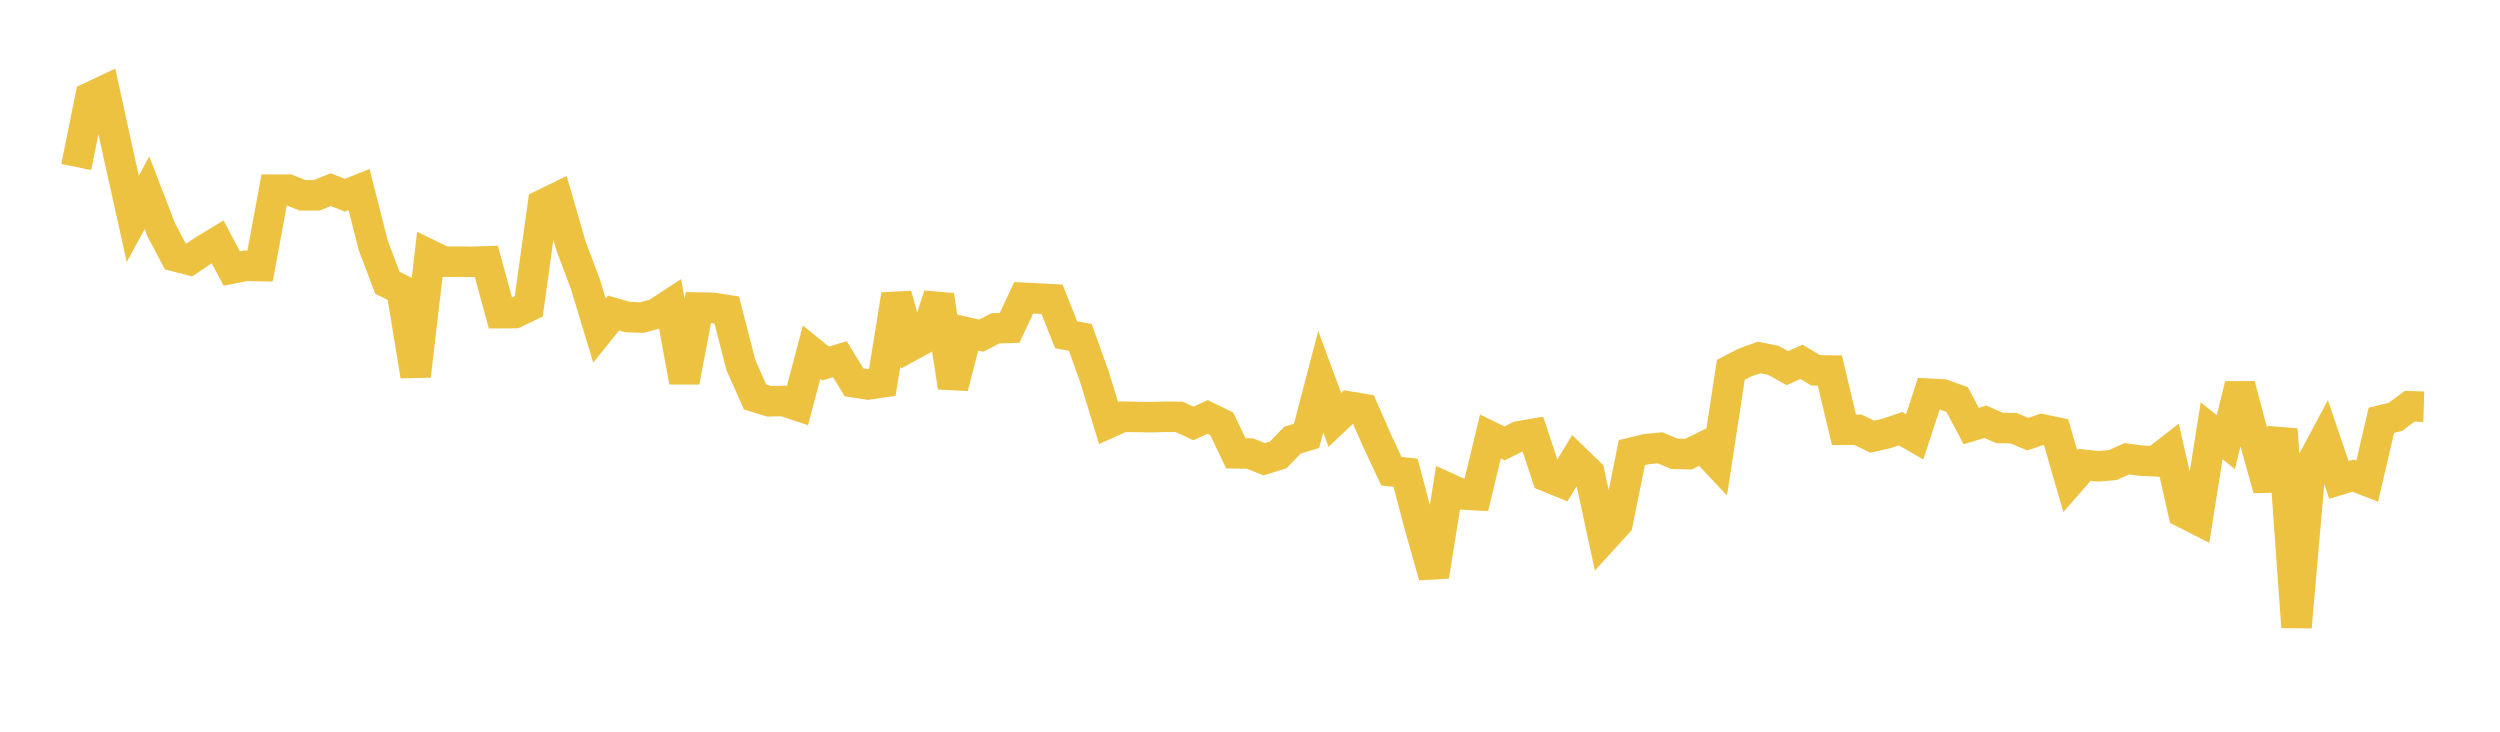 <svg width="164" height="48" xmlns="http://www.w3.org/2000/svg" xmlns:xlink="http://www.w3.org/1999/xlink"><path fill="none" stroke="rgb(237,194,64)" stroke-width="2" d="M5,10.957L5.928,6.376L6.855,5.938L7.783,10.186L8.711,14.362L9.639,12.646L10.566,15.048L11.494,16.816L12.422,17.054L13.349,16.426L14.277,15.862L15.205,17.618L16.133,17.434L17.06,17.456L17.988,12.44L18.916,12.442L19.843,12.814L20.771,12.812L21.699,12.44L22.627,12.808L23.554,12.435L24.482,16.086L25.41,18.549L26.337,19.006L27.265,24.66L28.193,16.72L29.12,17.167L30.048,17.164L30.976,17.173L31.904,17.144L32.831,20.545L33.759,20.539L34.687,20.093L35.614,13.417L36.542,12.963L37.47,16.163L38.398,18.626L39.325,21.687L40.253,20.534L41.181,20.802L42.108,20.833L43.036,20.579L43.964,19.97L44.892,25.043L45.819,20.173L46.747,20.192L47.675,20.336L48.602,23.948L49.53,26.041L50.458,26.324L51.386,26.302L52.313,26.611L53.241,23.099L54.169,23.846L55.096,23.563L56.024,25.08L56.952,25.223L57.88,25.084L58.807,19.332L59.735,22.691L60.663,22.183L61.59,19.372L62.518,25.402L63.446,21.811L64.373,22.018L65.301,21.535L66.229,21.509L67.157,19.534L68.084,19.582L69.012,19.632L69.94,21.963L70.867,22.132L71.795,24.715L72.723,27.752L73.651,27.334L74.578,27.354L75.506,27.367L76.434,27.342L77.361,27.348L78.289,27.782L79.217,27.351L80.145,27.803L81.072,29.738L82,29.752L82.928,30.126L83.855,29.84L84.783,28.875L85.711,28.591L86.639,25.041L87.566,27.548L88.494,26.669L89.422,26.823L90.349,28.936L91.277,30.913L92.205,31.009L93.133,34.533L94.06,37.8L94.988,32.017L95.916,32.434L96.843,32.488L97.771,28.637L98.699,29.088L99.627,28.622L100.554,28.464L101.482,31.265L102.41,31.644L103.337,30.127L104.265,31.028L105.193,35.319L106.12,34.302L107.048,29.694L107.976,29.468L108.904,29.376L109.831,29.768L110.759,29.792L111.687,29.338L112.614,30.325L113.542,24.26L114.47,23.782L115.398,23.448L116.325,23.637L117.253,24.148L118.181,23.735L119.108,24.295L120.036,24.305L120.964,28.195L121.892,28.197L122.819,28.647L123.747,28.436L124.675,28.121L125.602,28.66L126.53,25.827L127.458,25.875L128.386,26.209L129.313,27.95L130.241,27.667L131.169,28.074L132.096,28.09L133.024,28.48L133.952,28.162L134.88,28.357L135.807,31.553L136.735,30.494L137.663,30.59L138.59,30.511L139.518,30.093L140.446,30.219L141.373,30.261L142.301,29.543L143.229,33.627L144.157,34.099L145.084,28.256L146.012,29.008L146.94,25.245L147.867,28.76L148.795,32.083L149.723,28.168L150.651,41.138L151.578,30.495L152.506,28.755L153.434,31.484L154.361,31.202L155.289,31.562L156.217,27.571L157.145,27.342L158.072,26.652L159,26.678"></path></svg>